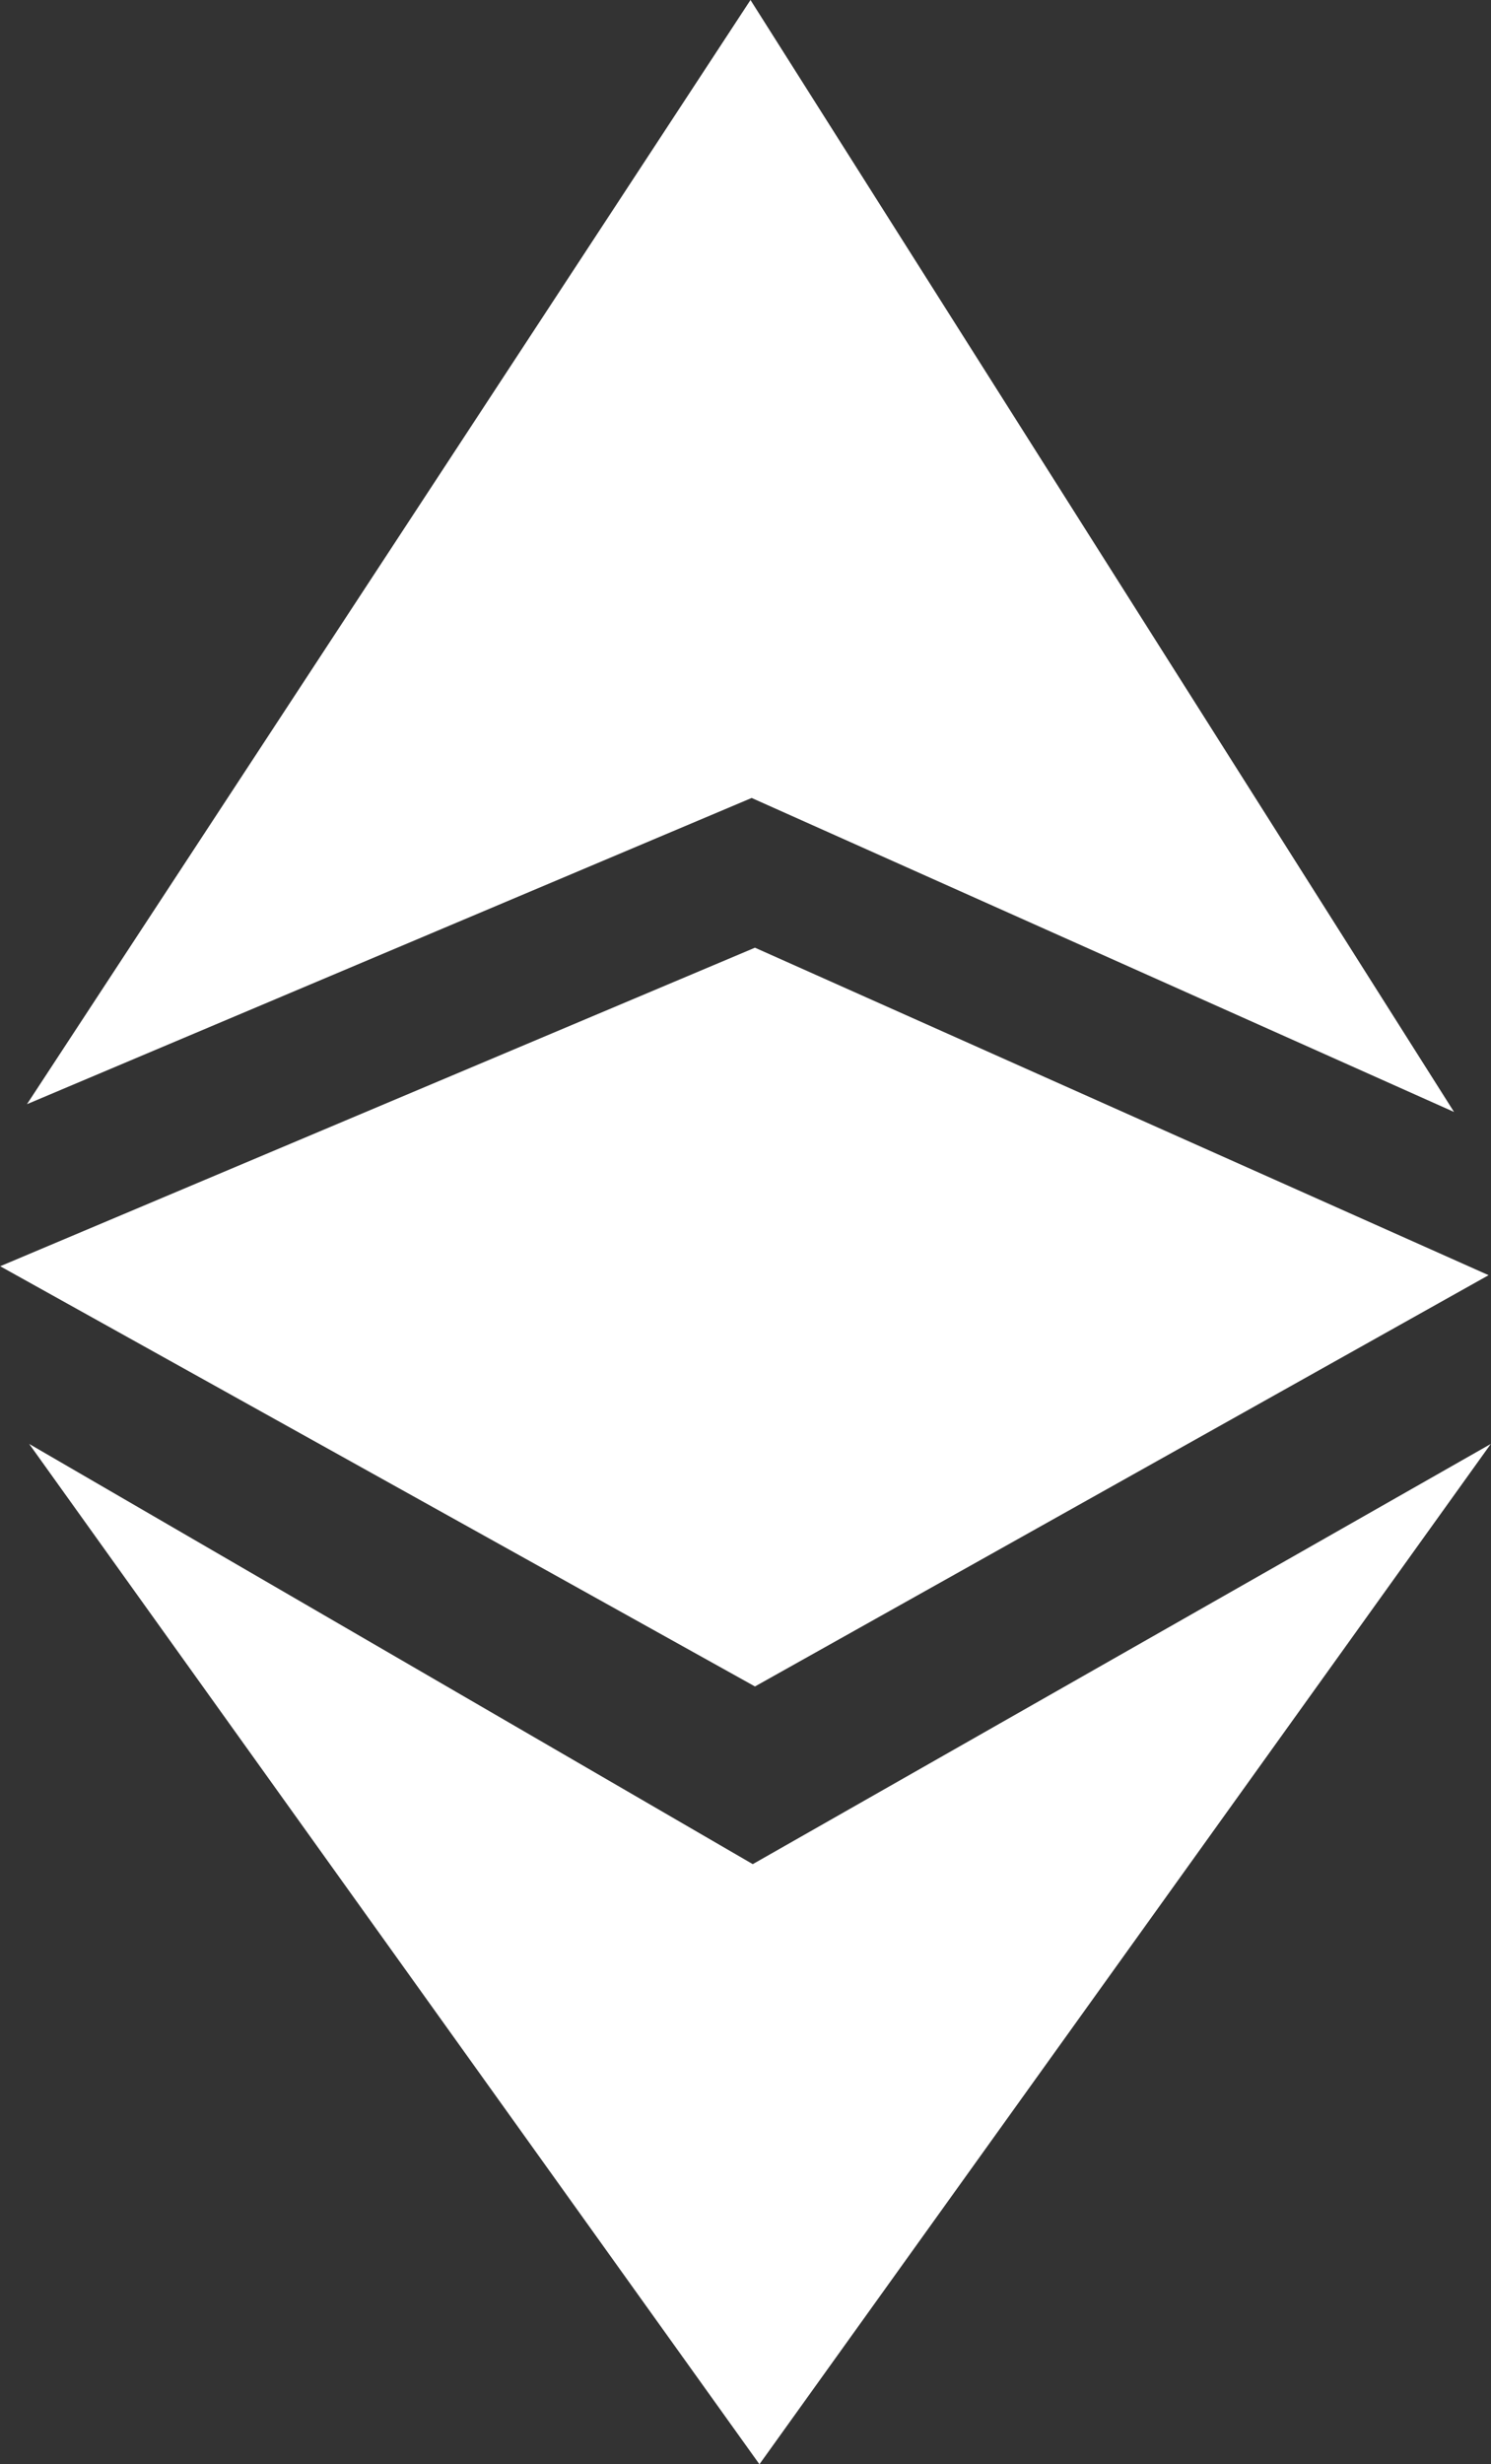 <svg width="23" height="38" viewBox="0 0 23 38" fill="none" xmlns="http://www.w3.org/2000/svg">
<rect x="0" y="0" width="23" height="38" fill="#333333" stroke="none"/>
<g clip-path="url(#clip0_2_227)">
<path fill-rule="evenodd" clip-rule="evenodd" d="M0.416 17.027L11.595 12.305L22.43 17.147L11.577 0L0.416 17.027ZM0.45 22.266L11.612 28.746L22.997 22.266L11.715 38L0.45 22.266Z" fill="white"/>
<path fill-rule="evenodd" clip-rule="evenodd" d="M11.646 14.614L0.003 19.526L11.646 26.006L22.963 19.664L11.646 14.614Z" fill="white"/>
</g>
<defs>
<clipPath id="clip0_2_227">
<rect width="23" height="38" fill="white"/>
</clipPath>
</defs>
</svg>
